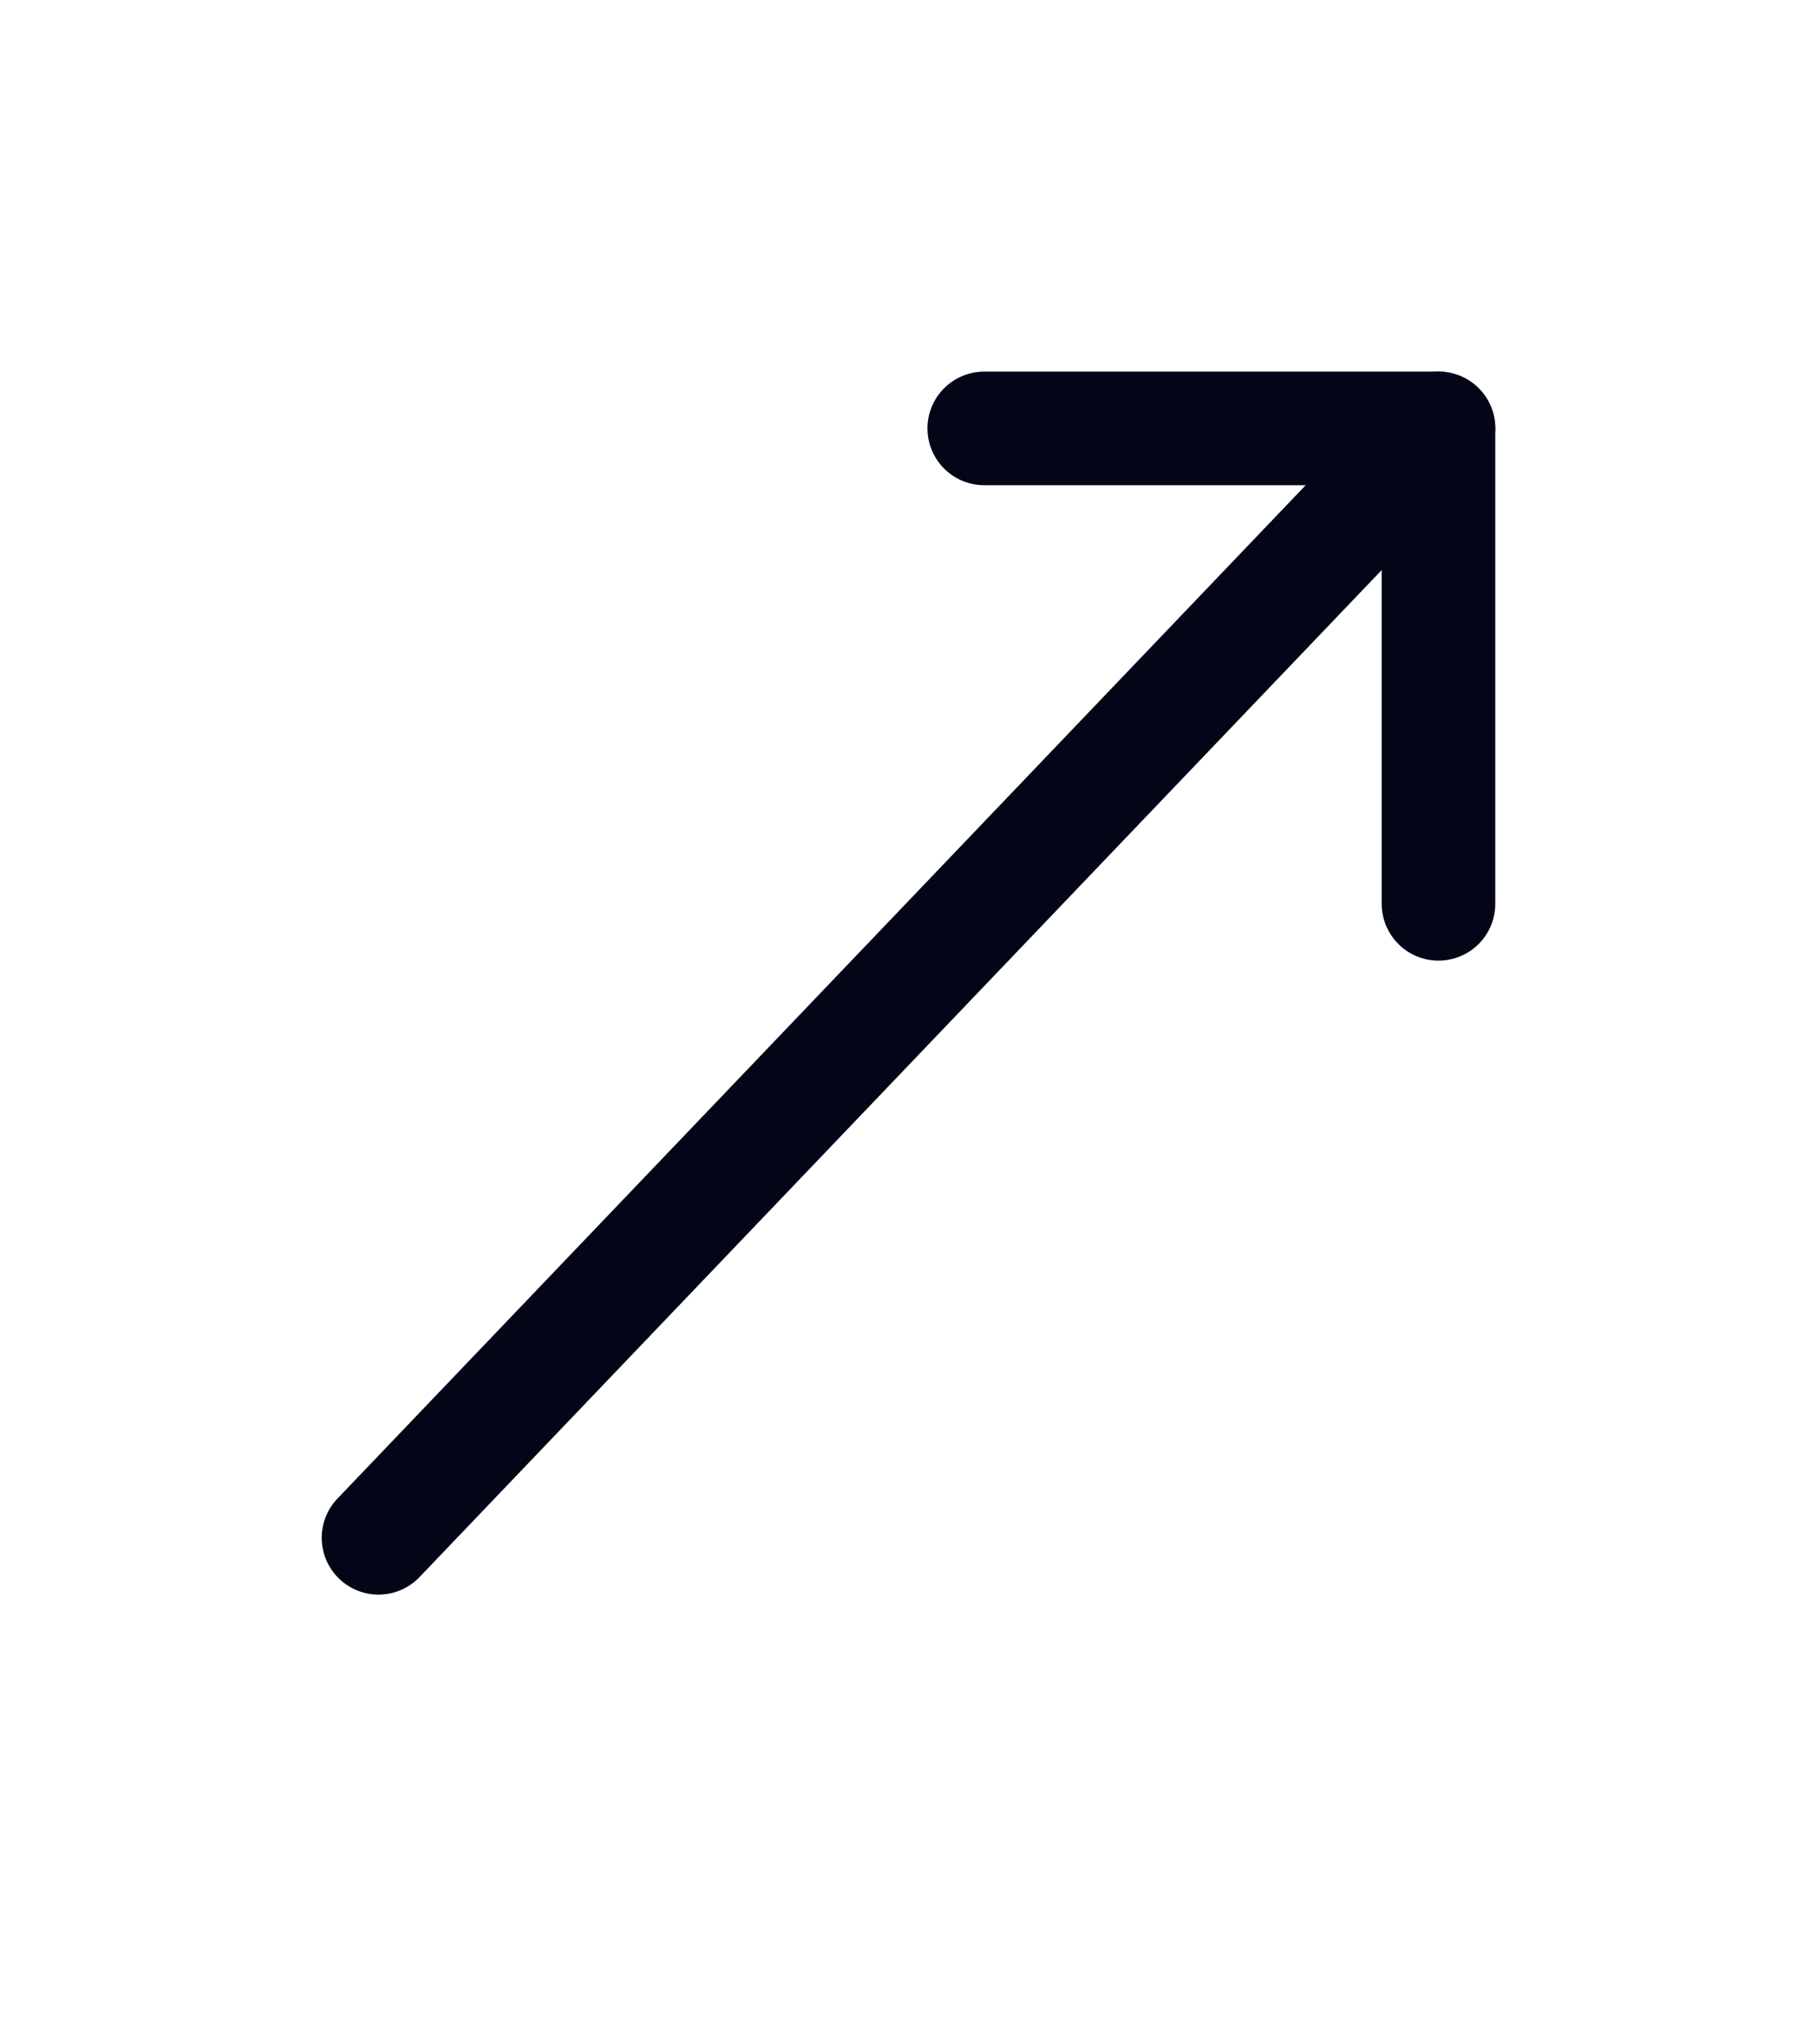 <svg width="16" height="18" viewBox="0 0 16 18" fill="none" xmlns="http://www.w3.org/2000/svg">
<path d="M8.667 3.772H12.667V7.958" stroke="#020617" stroke-linecap="round" stroke-linejoin="round"/>
<path d="M12.667 3.772L3.333 13.54" stroke="#020617" stroke-linecap="round" stroke-linejoin="round"/>
</svg>
